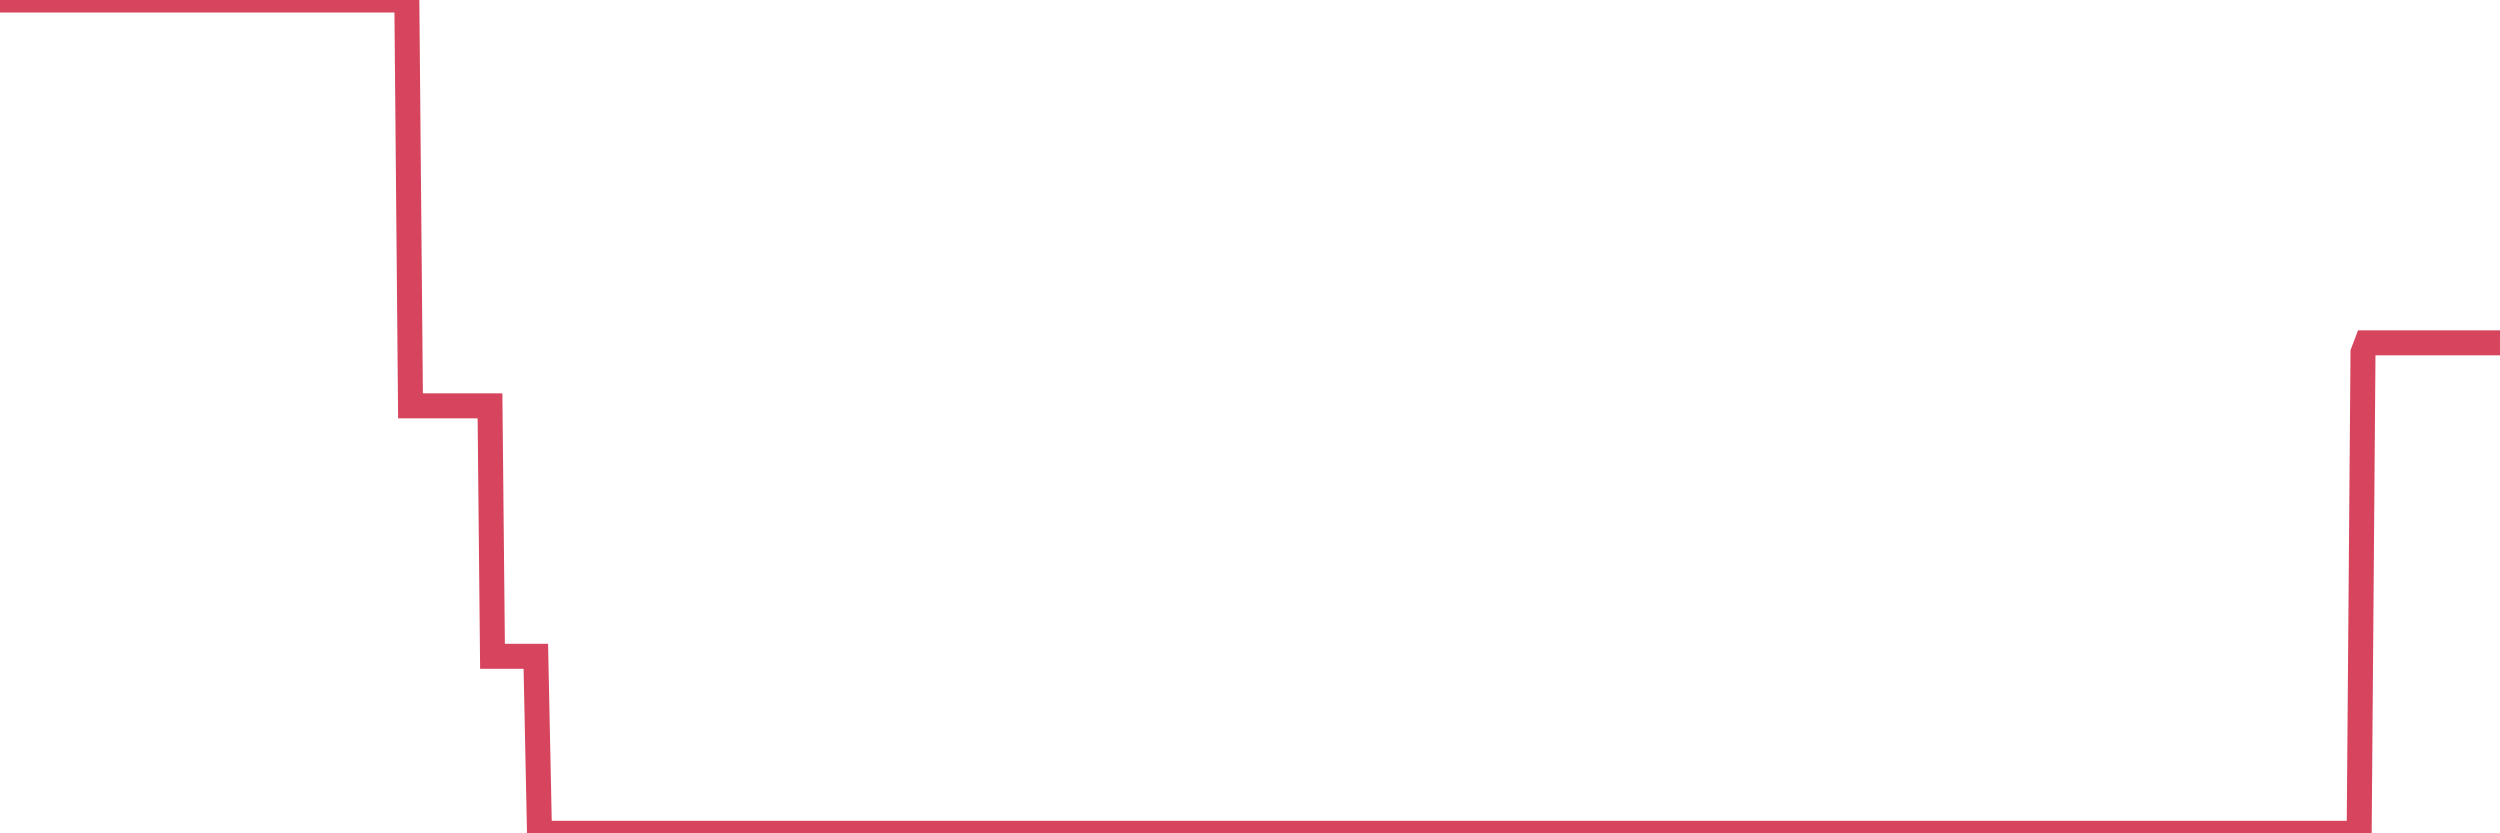 <?xml version="1.0"?><svg width="150px" height="50px" xmlns="http://www.w3.org/2000/svg" xmlns:xlink="http://www.w3.org/1999/xlink"> <polyline fill="none" stroke="#d6455d" stroke-width="1.5px" stroke-linecap="round" stroke-miterlimit="5" points="0.00,0.00 0.22,0.00 0.45,0.00 0.67,0.00 0.89,0.00 1.12,0.00 1.34,0.00 1.56,0.00 1.79,0.00 1.94,0.00 2.16,0.00 2.38,0.00 2.60,0.00 2.83,0.00 3.05,0.00 3.27,0.00 3.50,0.00 3.65,0.00 3.87,0.00 4.09,0.00 4.32,0.00 4.54,0.00 4.76,0.00 4.99,0.00 5.21,0.00 5.36,0.00 5.58,0.00 5.81,0.00 6.03,0.00 6.25,0.00 6.47,0.00 6.70,0.00 6.92,0.00 7.07,0.00 7.29,0.00 7.52,0.00 7.74,0.00 7.96,0.00 8.19,0.00 8.41,0.00 8.63,0.00 8.78,0.00 9.01,0.00 9.23,0.00 9.45,0.00 9.68,0.00 9.90,0.00 10.12,0.00 10.34,0.00 10.49,0.00 10.72,0.00 10.94,0.00 11.16,0.00 11.39,0.00 11.61,0.00 11.83,0.00 12.06,0.00 12.21,0.00 12.43,0.00 12.65,0.00 12.88,0.00 13.10,0.00 13.32,0.00 13.55,0.00 13.77,0.00 13.92,0.00 14.14,0.00 14.36,0.00 14.59,0.00 14.81,0.00 15.03,0.00 15.26,0.00 15.48,0.00 15.63,0.00 15.85,0.00 16.08,0.00 16.30,0.00 16.52,0.00 16.75,0.00 16.97,0.00 17.19,0.00 17.42,0.00 17.56,0.00 17.79,0.00 18.01,0.00 18.23,0.00 18.46,0.00 18.68,0.00 18.90,0.00 19.13,0.00 19.28,0.00 19.50,0.00 19.72,0.00 19.95,0.00 20.17,0.00 20.39,0.00 20.62,0.00 20.84,0.00 20.99,0.00 21.21,0.00 21.43,0.00 21.66,0.00 21.88,0.00 22.10,0.00 22.33,0.00 22.55,0.00 22.70,0.00 22.92,0.00 23.15,0.00 23.37,0.00 23.59,0.00 23.82,0.00 24.04,0.00 24.26,0.00 24.41,0.00 24.63,24.35 24.86,24.35 25.08,24.35 25.30,24.35 25.53,24.35 25.75,24.35 25.97,24.35 26.12,24.35 26.35,24.35 26.57,24.35 26.79,24.35 27.02,24.35 27.24,24.35 27.46,24.35 27.69,24.35 27.83,24.35 28.06,24.35 28.28,24.35 28.50,24.35 28.73,24.35 28.95,24.35 29.17,24.35 29.40,24.35 29.55,39.38 29.77,39.38 29.99,39.38 30.22,39.38 30.44,39.38 30.66,39.38 30.89,39.38 31.11,39.38 31.26,39.38 31.48,39.38 31.70,39.38 31.93,39.38 32.15,39.38 32.37,50.00 32.60,50.00 32.82,50.00 33.04,50.00 33.19,50.00 33.42,50.00 33.64,50.00 33.86,50.00 34.09,50.00 34.31,50.00 34.53,50.00 34.76,50.00 34.90,50.00 35.13,50.00 35.35,50.00 35.57,50.00 35.80,50.00 36.02,50.00 36.24,50.00 36.47,50.00 36.62,50.00 36.84,50.00 37.06,50.00 37.29,50.00 37.51,50.00 37.73,50.00 37.96,50.00 38.18,50.00 38.33,50.00 38.55,50.00 38.77,50.00 39.00,50.00 39.22,50.00 39.44,50.00 39.67,50.00 39.89,50.00 40.04,50.00 40.26,50.00 40.49,50.00 40.71,50.00 40.93,50.00 41.16,50.00 41.38,50.00 41.60,50.00 41.75,50.00 41.98,50.00 42.20,50.00 42.42,50.00 42.64,50.00 42.87,50.00 43.09,50.00 43.31,50.00 43.46,50.00 43.69,50.00 43.91,50.00 44.13,50.00 44.36,50.00 44.58,50.00 44.80,50.00 45.03,50.00 45.18,50.00 45.40,50.00 45.62,50.00 45.85,50.00 46.07,50.00 46.29,50.00 46.51,50.00 46.74,50.00 46.89,50.00 47.11,50.00 47.33,50.00 47.56,50.00 47.78,50.00 48.00,50.00 48.23,50.00 48.45,50.00 48.67,50.00 48.82,50.00 49.05,50.00 49.27,50.00 49.49,50.00 49.72,50.00 49.94,50.00 50.16,50.00 50.39,50.00 50.53,50.00 50.76,50.00 50.98,50.00 51.20,50.00 51.43,50.00 51.65,50.00 51.87,50.00 52.10,50.00 52.25,50.00 52.47,50.00 52.69,50.00 52.92,50.00 53.14,50.00 53.36,50.00 53.59,50.00 53.81,50.00 53.96,50.00 54.18,50.00 54.40,50.00 54.63,50.00 54.85,50.00 55.07,50.00 55.30,50.00 55.52,50.00 55.67,50.00 55.89,50.00 56.12,50.00 56.34,50.00 56.56,50.00 56.79,50.00 57.01,50.00 57.23,50.00 57.38,50.00 57.60,50.00 57.83,50.00 58.05,50.00 58.27,50.00 58.50,50.00 58.72,50.00 58.94,50.00 59.09,50.00 59.32,50.00 59.54,50.00 59.76,50.00 59.99,50.00 60.21,50.00 60.43,50.00 60.66,50.00 60.80,50.00 61.03,50.00 61.25,50.00 61.47,50.00 61.70,50.00 61.92,50.00 62.14,50.00 62.37,50.00 62.52,50.00 62.74,50.00 62.96,50.00 63.19,50.00 63.41,50.00 63.63,50.00 63.86,50.00 64.08,50.00 64.23,50.00 64.45,50.00 64.67,50.00 64.90,50.00 65.12,50.00 65.34,50.00 65.57,50.00 65.79,50.00 66.01,50.00 66.16,50.00 66.39,50.00 66.61,50.00 66.83,50.00 67.06,50.00 67.28,50.00 67.50,50.00 67.73,50.00 67.87,50.00 68.10,50.00 68.32,50.00 68.54,50.00 68.77,50.00 68.99,50.00 69.21,50.00 69.44,50.00 69.59,50.00 69.81,50.00 70.03,50.00 70.26,50.00 70.48,50.00 70.70,50.00 70.93,50.00 71.15,50.00 71.30,50.00 71.52,50.00 71.74,50.00 71.97,50.00 72.19,50.00 72.41,50.00 72.64,50.00 72.86,50.00 73.01,50.00 73.23,50.00 73.46,50.00 73.68,50.00 73.90,50.00 74.13,50.00 74.35,50.00 74.57,50.00 74.72,50.00 74.94,50.00 75.17,50.00 75.39,50.00 75.61,50.00 75.84,50.00 76.06,50.00 76.28,50.00 76.43,50.00 76.66,50.00 76.88,50.00 77.10,50.00 77.33,50.00 77.55,50.00 77.77,50.00 78.00,50.00 78.15,50.00 78.37,50.00 78.59,50.00 78.81,50.00 79.04,50.00 79.26,50.00 79.48,50.00 79.71,50.00 79.86,50.00 80.08,50.00 80.30,50.00 80.53,50.00 80.75,50.00 80.97,50.00 81.20,50.00 81.42,50.00 81.64,50.00 81.79,50.00 82.02,50.00 82.24,50.00 82.46,50.00 82.69,50.00 82.91,50.00 83.13,50.00 83.35,50.00 83.50,50.00 83.73,50.00 83.95,50.00 84.17,50.00 84.40,50.00 84.62,50.00 84.84,50.00 85.07,50.00 85.22,50.00 85.44,50.00 85.66,50.00 85.89,50.00 86.11,50.00 86.33,50.00 86.56,50.00 86.78,50.00 86.93,50.00 87.15,50.00 87.37,50.00 87.60,50.00 87.82,50.00 88.04,50.00 88.27,50.00 88.49,50.00 88.64,50.00 88.86,50.00 89.09,50.00 89.31,50.00 89.53,50.00 89.76,50.00 89.98,50.00 90.20,50.00 90.35,50.00 90.57,50.00 90.80,50.00 91.02,50.00 91.24,50.00 91.47,50.00 91.69,50.00 91.91,50.00 92.06,50.00 92.29,50.00 92.51,50.00 92.73,50.00 92.96,50.00 93.18,50.00 93.40,50.00 93.63,50.00 93.77,50.00 94.00,50.00 94.22,50.00 94.44,50.00 94.67,50.00 94.89,50.00 95.11,50.00 95.34,50.00 95.49,50.00 95.71,50.00 95.93,50.00 96.16,50.00 96.38,50.00 96.60,50.00 96.83,50.00 97.05,50.00 97.27,50.00 97.42,50.00 97.64,50.00 97.87,50.00 98.09,50.00 98.31,50.00 98.54,50.00 98.76,50.00 98.98,50.00 99.13,50.00 99.36,50.00 99.58,50.00 99.80,50.00 100.03,50.00 100.25,50.00 100.47,50.00 100.70,50.00 100.84,50.00 101.07,50.00 101.29,50.00 101.51,50.00 101.74,50.00 101.96,50.00 102.18,50.00 102.41,50.00 102.56,50.00 102.78,50.00 103.00,50.00 103.23,50.00 103.45,50.00 103.67,50.00 103.90,50.00 104.12,50.00 104.27,50.00 104.49,50.00 104.71,50.00 104.94,50.00 105.16,50.00 105.38,50.00 105.61,50.00 105.83,50.00 105.98,50.00 106.20,50.00 106.43,50.00 106.65,50.00 106.87,50.00 107.10,50.00 107.32,50.00 107.54,50.00 107.69,50.00 107.91,50.00 108.14,50.00 108.36,50.00 108.58,50.00 108.81,50.00 109.03,50.00 109.25,50.00 109.40,50.00 109.63,50.00 109.85,50.00 110.07,50.00 110.30,50.00 110.52,50.00 110.74,50.00 110.97,50.00 111.11,50.00 111.34,50.00 111.56,50.00 111.78,50.00 112.01,50.00 112.23,50.00 112.45,50.00 112.68,50.00 112.90,50.00 113.05,50.00 113.27,50.00 113.50,50.00 113.72,50.00 113.94,50.00 114.17,50.00 114.39,50.00 114.61,50.00 114.76,50.00 114.99,50.00 115.21,50.00 115.43,50.00 115.65,50.00 115.88,50.00 116.10,50.00 116.32,50.00 116.47,50.00 116.70,50.00 116.92,50.00 117.14,50.00 117.37,50.00 117.59,50.00 117.81,50.00 118.04,50.00 118.19,50.00 118.41,50.00 118.63,50.00 118.86,50.00 119.08,50.00 119.30,50.00 119.52,50.00 119.75,50.00 119.90,50.00 120.12,50.00 120.34,50.00 120.57,50.00 120.79,50.00 121.01,50.00 121.24,50.00 121.46,50.00 121.61,50.00 121.83,50.00 122.06,50.00 122.28,50.00 122.50,50.00 122.73,50.00 122.95,50.00 123.17,50.00 123.32,50.00 123.54,50.00 123.77,50.00 123.99,50.00 124.21,50.00 124.44,50.00 124.66,50.00 124.88,50.00 125.03,50.00 125.26,50.00 125.48,50.00 125.70,50.00 125.93,50.00 126.15,50.00 126.37,50.00 126.60,50.00 126.74,50.00 126.97,50.00 127.19,50.00 127.41,50.00 127.64,50.00 127.86,50.00 128.08,50.00 128.31,50.00 128.46,50.00 128.68,50.00 128.90,50.00 129.13,50.00 129.35,50.00 129.57,50.00 129.80,50.00 130.02,50.00 130.24,50.00 130.39,50.00 130.61,50.00 130.84,50.00 131.06,50.00 131.28,50.00 131.51,50.00 131.73,50.00 131.95,50.00 132.10,50.00 132.33,50.00 132.55,50.00 132.77,50.00 133.00,50.00 133.22,50.00 133.44,50.00 133.67,50.00 133.81,50.00 134.04,50.00 134.26,50.00 134.48,50.00 134.71,50.00 134.93,50.00 135.15,50.00 135.38,50.00 135.53,50.00 135.75,50.00 135.97,50.00 136.20,50.00 136.42,50.00 136.64,50.00 136.87,50.00 137.09,50.00 137.24,50.00 137.46,50.00 137.68,50.00 137.91,50.00 138.13,50.00 138.35,50.00 138.58,50.00 138.80,50.00 138.95,50.00 139.17,50.00 139.40,50.00 139.62,50.00 139.84,50.00 140.07,50.00 140.29,50.00 140.51,50.00 140.66,50.00 140.88,50.00 141.11,50.00 141.33,50.00 141.55,50.00 141.78,21.15 142.00,20.57 142.22,20.57 142.37,20.57 142.60,20.57 142.82,20.57 143.04,20.57 143.27,20.57 143.49,20.57 143.71,20.57 143.94,20.57 144.08,20.57 144.31,20.57 144.53,20.57 144.75,20.57 144.98,20.57 145.20,20.57 145.42,20.57 145.65,20.57 145.87,20.57 146.02,20.57 146.24,20.57 146.47,20.57 146.69,20.57 146.91,20.57 147.14,20.57 147.36,20.57 147.58,20.57 147.73,20.57 147.95,20.57 148.18,20.57 148.40,20.57 148.62,20.57 148.85,20.57 149.07,20.57 149.29,20.57 149.44,20.57 149.67,20.57 149.89,20.57 150.00,20.57 "/></svg>